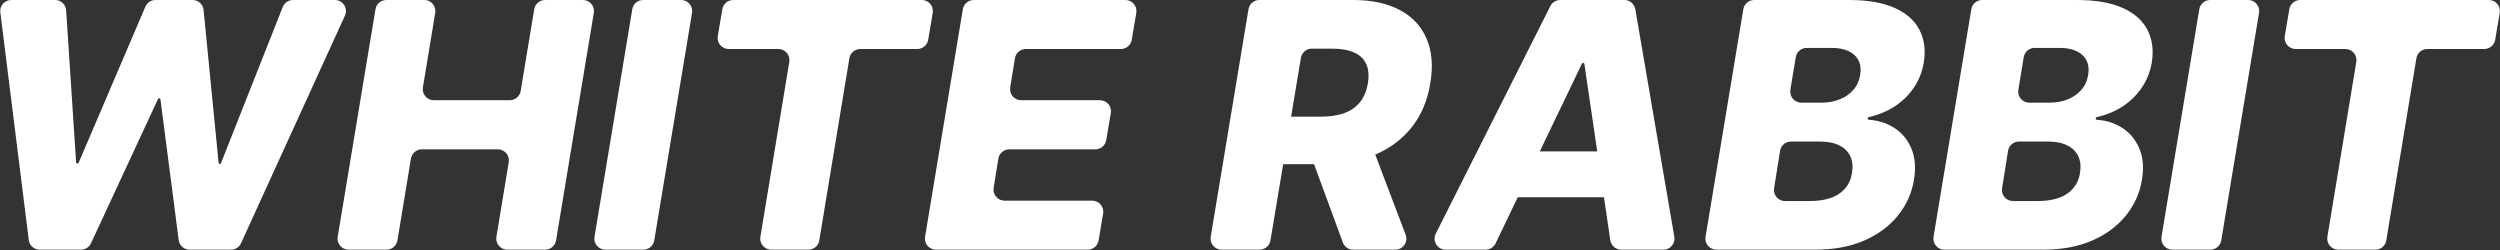 <svg width="2039" height="204" viewBox="0 0 2039 204" fill="none" xmlns="http://www.w3.org/2000/svg">
<rect x="0" y="0" width="2039" height="204" fill="#333333" stroke="none"/>
<path d="M32.4 203.636C27.861 203.636 24.032 200.257 23.469 195.753L0.265 10.116C-0.407 4.745 3.782 0 9.195 0H44.96C49.702 0 53.63 3.679 53.941 8.411L62.074 132.448C62.111 133.005 62.573 133.438 63.131 133.438V133.438C63.555 133.438 63.938 133.185 64.104 132.795L118.568 5.461C119.985 2.148 123.24 0 126.843 0H157.09C161.72 0 165.595 3.513 166.047 8.121L178.286 132.831C178.337 133.344 178.768 133.736 179.284 133.736V133.736C179.696 133.736 180.065 133.484 180.217 133.102L230.613 5.69C231.971 2.256 235.289 0 238.982 0H273.151C279.703 0 284.059 6.778 281.338 12.738L196.587 198.374C195.124 201.58 191.924 203.636 188.4 203.636H154.664C150.141 203.636 146.32 200.279 145.739 195.793L130.866 81.056C130.798 80.533 130.353 80.142 129.826 80.142V80.142C129.417 80.142 129.046 80.379 128.874 80.749L74.204 198.428C72.728 201.605 69.544 203.636 66.041 203.636H32.4Z" fill="white"/>
<path d="M284.298 203.636C278.739 203.636 274.509 198.646 275.419 193.162L306.238 7.526C306.959 3.184 310.715 0 315.116 0H346.095C351.652 0 355.881 4.986 354.974 10.469L344.915 71.264C344.008 76.746 348.237 81.733 353.795 81.733H415.791C420.195 81.733 423.952 78.547 424.671 74.202L435.701 7.531C436.42 3.186 440.177 0 444.581 0H475.449C481.009 0 485.238 4.99 484.328 10.474L453.509 196.11C452.789 200.453 449.033 203.636 444.631 203.636H413.75C408.193 203.636 403.964 198.651 404.87 193.169L414.934 132.271C415.84 126.789 411.61 121.804 406.054 121.804H344.057C339.652 121.804 335.895 124.991 335.177 129.337L324.144 196.104C323.426 200.449 319.669 203.636 315.264 203.636H284.298Z" fill="white"/>
<path d="M555.542 0C561.101 0 565.331 4.99 564.42 10.474L533.602 196.11C532.881 200.453 529.125 203.636 524.723 203.636H493.751C488.192 203.636 483.962 198.646 484.872 193.162L515.691 7.526C516.412 3.184 520.168 0 524.569 0H555.542Z" fill="white"/>
<path d="M594.284 39.972C588.714 39.972 584.481 34.963 585.411 29.471L589.127 7.499C589.859 3.169 593.61 0 598.001 0H751.862C757.432 0 761.665 5.009 760.736 10.501L757.019 32.473C756.287 36.803 752.537 39.972 748.145 39.972H701.638C697.234 39.972 693.477 43.159 692.759 47.504L668.203 196.104C667.485 200.449 663.728 203.636 659.323 203.636H629.045C623.488 203.636 619.259 198.651 620.165 193.169L643.751 50.439C644.657 44.957 640.428 39.972 634.872 39.972H594.284Z" fill="white"/>
<path d="M763.36 203.636C757.801 203.636 753.571 198.646 754.482 193.162L785.3 7.526C786.021 3.184 789.777 0 794.179 0H917.888C923.458 0 927.691 5.009 926.762 10.501L923.045 32.473C922.313 36.803 918.563 39.972 914.172 39.972H836.667C832.252 39.972 828.488 43.175 827.783 47.533L823.936 71.294C823.05 76.768 827.275 81.733 832.82 81.733H897.111C902.68 81.733 906.912 86.739 905.986 92.23L902.262 114.301C901.531 118.633 897.78 121.804 893.387 121.804H823.147C818.731 121.804 814.967 125.009 814.262 129.369L810.408 153.23C809.525 158.702 813.75 163.665 819.293 163.665H890.843C896.413 163.665 900.646 168.674 899.717 174.166L896 196.137C895.268 200.467 891.517 203.636 887.126 203.636H763.36Z" fill="white"/>
<path d="M996.329 203.636C990.77 203.636 986.54 198.646 987.451 193.162L1018.27 7.526C1018.99 3.184 1022.75 0 1027.15 0H1103.64C1118.88 0 1131.61 2.751 1141.82 8.253C1152.03 13.688 1159.29 21.51 1163.6 31.719C1167.9 41.861 1168.9 53.892 1166.58 67.812C1164.32 81.865 1159.29 93.831 1151.46 103.707C1143.71 113.518 1133.7 121.009 1121.44 126.179C1109.24 131.349 1095.38 133.935 1079.87 133.935H1037.33C1031.76 133.935 1027.53 128.925 1028.45 123.433L1031.97 102.655C1032.7 98.325 1036.45 95.156 1040.85 95.156H1077.29C1084.65 95.156 1091.01 94.195 1096.38 92.273C1101.75 90.284 1106.02 87.301 1109.21 83.324C1112.45 79.28 1114.61 74.11 1115.67 67.812C1116.66 61.515 1116.2 56.312 1114.28 52.202C1112.42 48.026 1109.14 44.91 1104.43 42.855C1099.79 40.734 1093.83 39.673 1086.54 39.673H1069.9C1065.5 39.673 1061.74 42.854 1061.02 47.193L1036.18 196.117C1035.46 200.456 1031.71 203.636 1027.31 203.636H996.329ZM1109.56 110.568C1113.3 110.568 1116.65 112.88 1117.97 116.377L1146.44 191.445C1148.68 197.334 1144.33 203.636 1138.03 203.636H1103.65C1099.88 203.636 1096.51 201.283 1095.21 197.741L1067.62 122.673C1065.46 116.798 1069.81 110.568 1076.07 110.568H1109.56Z" fill="white"/>
<path d="M1219.79 198.534C1218.29 201.653 1215.14 203.636 1211.68 203.636H1179.05C1172.35 203.636 1168 196.575 1171.01 190.589L1264.46 4.953C1265.99 1.916 1269.1 0 1272.5 0H1324.89C1329.28 0 1333.02 3.159 1333.76 7.48L1365.58 193.116C1366.52 198.614 1362.29 203.636 1356.71 203.636H1322.26C1317.79 203.636 1314 200.362 1313.35 195.944L1292.24 52.218C1292.17 51.694 1291.72 51.307 1291.19 51.307V51.307C1290.78 51.307 1290.41 51.542 1290.23 51.911L1219.79 198.534ZM1222.43 130.984C1223.16 126.659 1226.91 123.494 1231.3 123.494H1323.61C1329.18 123.494 1333.42 128.51 1332.48 134.005L1329.18 153.391C1328.44 157.716 1324.7 160.881 1320.31 160.881H1228C1222.43 160.881 1218.19 155.865 1219.13 150.37L1222.43 130.984Z" fill="white"/>
<path d="M1399.92 203.636C1394.36 203.636 1390.13 198.646 1391.04 193.162L1421.86 7.526C1422.58 3.184 1426.34 0 1430.74 0H1508.03C1523.27 0 1535.7 2.154 1545.31 6.463C1554.93 10.772 1561.69 16.804 1565.6 24.56C1569.58 32.315 1570.7 41.297 1568.98 51.506C1567.59 59.195 1564.74 66.089 1560.43 72.188C1556.19 78.22 1550.88 83.258 1544.52 87.301C1538.35 91.155 1531.57 93.888 1524.16 95.501C1523.72 95.596 1523.38 95.936 1523.3 96.372V96.372C1523.16 97.039 1523.66 97.666 1524.34 97.71C1532.02 98.21 1538.85 100.375 1544.82 104.205C1551.18 108.248 1555.89 113.916 1558.94 121.207C1561.99 128.433 1562.68 136.918 1561.02 146.662C1559.23 157.599 1554.83 167.377 1547.8 175.994C1540.84 184.545 1531.66 191.307 1520.26 196.278C1508.86 201.184 1495.66 203.636 1480.68 203.636H1399.92ZM1446.95 153.543C1446.08 159.01 1450.3 163.963 1455.84 163.963H1475.71C1486.25 163.963 1494.4 161.941 1500.17 157.898C1506.01 153.788 1509.45 148.153 1510.51 140.994C1511.37 135.758 1510.91 131.25 1509.12 127.472C1507.33 123.627 1504.35 120.677 1500.17 118.622C1496 116.501 1490.73 115.44 1484.36 115.44H1460.72C1456.29 115.44 1452.53 118.653 1451.83 123.02L1446.95 153.543ZM1460.23 73.258C1459.33 78.739 1463.56 83.722 1469.11 83.722H1485.85C1491.16 83.722 1496.03 82.827 1500.47 81.037C1504.98 79.247 1508.69 76.662 1511.61 73.281C1514.59 69.901 1516.45 65.824 1517.17 61.051C1518.3 54.224 1516.74 48.854 1512.5 44.943C1508.26 41.032 1502.06 39.077 1493.91 39.077H1473.51C1469.1 39.077 1465.34 42.266 1464.63 46.613L1460.23 73.258Z" fill="white"/>
<path d="M1585.86 203.636C1580.3 203.636 1576.07 198.646 1576.98 193.162L1607.8 7.526C1608.52 3.184 1612.28 0 1616.68 0H1693.96C1709.21 0 1721.64 2.154 1731.25 6.463C1740.86 10.772 1747.62 16.804 1751.54 24.56C1755.51 32.315 1756.64 41.297 1754.92 51.506C1753.52 59.195 1750.67 66.089 1746.37 72.188C1742.12 78.22 1736.82 83.258 1730.46 87.301C1724.29 91.155 1717.5 93.888 1710.09 95.501C1709.66 95.596 1709.32 95.936 1709.23 96.372V96.372C1709.1 97.039 1709.59 97.666 1710.27 97.71C1717.96 98.21 1724.79 100.375 1730.75 104.205C1737.12 108.248 1741.82 113.916 1744.87 121.207C1747.92 128.433 1748.62 136.918 1746.96 146.662C1745.17 157.599 1740.76 167.377 1733.74 175.994C1726.78 184.545 1717.6 191.307 1706.19 196.278C1694.79 201.184 1681.6 203.636 1666.62 203.636H1585.86ZM1632.89 153.543C1632.01 159.01 1636.24 163.963 1641.78 163.963H1661.65C1672.19 163.963 1680.34 161.941 1686.11 157.898C1691.94 153.788 1695.39 148.153 1696.45 140.994C1697.31 135.758 1696.85 131.25 1695.06 127.472C1693.27 123.627 1690.29 120.677 1686.11 118.622C1681.93 116.501 1676.66 115.44 1670.3 115.44H1646.65C1642.23 115.44 1638.47 118.653 1637.77 123.02L1632.89 153.543ZM1646.17 73.258C1645.27 78.739 1649.5 83.722 1655.05 83.722H1671.79C1677.09 83.722 1681.97 82.827 1686.41 81.037C1690.92 79.247 1694.63 76.662 1697.54 73.281C1700.53 69.901 1702.38 65.824 1703.11 61.051C1704.24 54.224 1702.68 48.854 1698.44 44.943C1694.2 41.032 1688 39.077 1679.85 39.077H1659.44C1655.04 39.077 1651.28 42.266 1650.56 46.613L1646.17 73.258Z" fill="white"/>
<path d="M1833.59 0C1839.15 0 1843.38 4.99 1842.47 10.474L1811.65 196.11C1810.93 200.453 1807.17 203.636 1802.77 203.636H1771.8C1766.24 203.636 1762.01 198.646 1762.92 193.162L1793.74 7.526C1794.46 3.184 1798.21 0 1802.62 0H1833.59Z" fill="white"/>
<path d="M1872.33 39.972C1866.76 39.972 1862.53 34.963 1863.46 29.471L1867.17 7.499C1867.91 3.169 1871.66 0 1876.05 0H2029.91C2035.48 0 2039.71 5.009 2038.78 10.501L2035.07 32.473C2034.33 36.803 2030.58 39.972 2026.19 39.972H1979.69C1975.28 39.972 1971.52 43.159 1970.81 47.504L1946.25 196.104C1945.53 200.449 1941.77 203.636 1937.37 203.636H1907.09C1901.54 203.636 1897.31 198.651 1898.21 193.169L1921.8 50.439C1922.7 44.957 1918.47 39.972 1912.92 39.972H1872.33Z" fill="white"/>
</svg>
